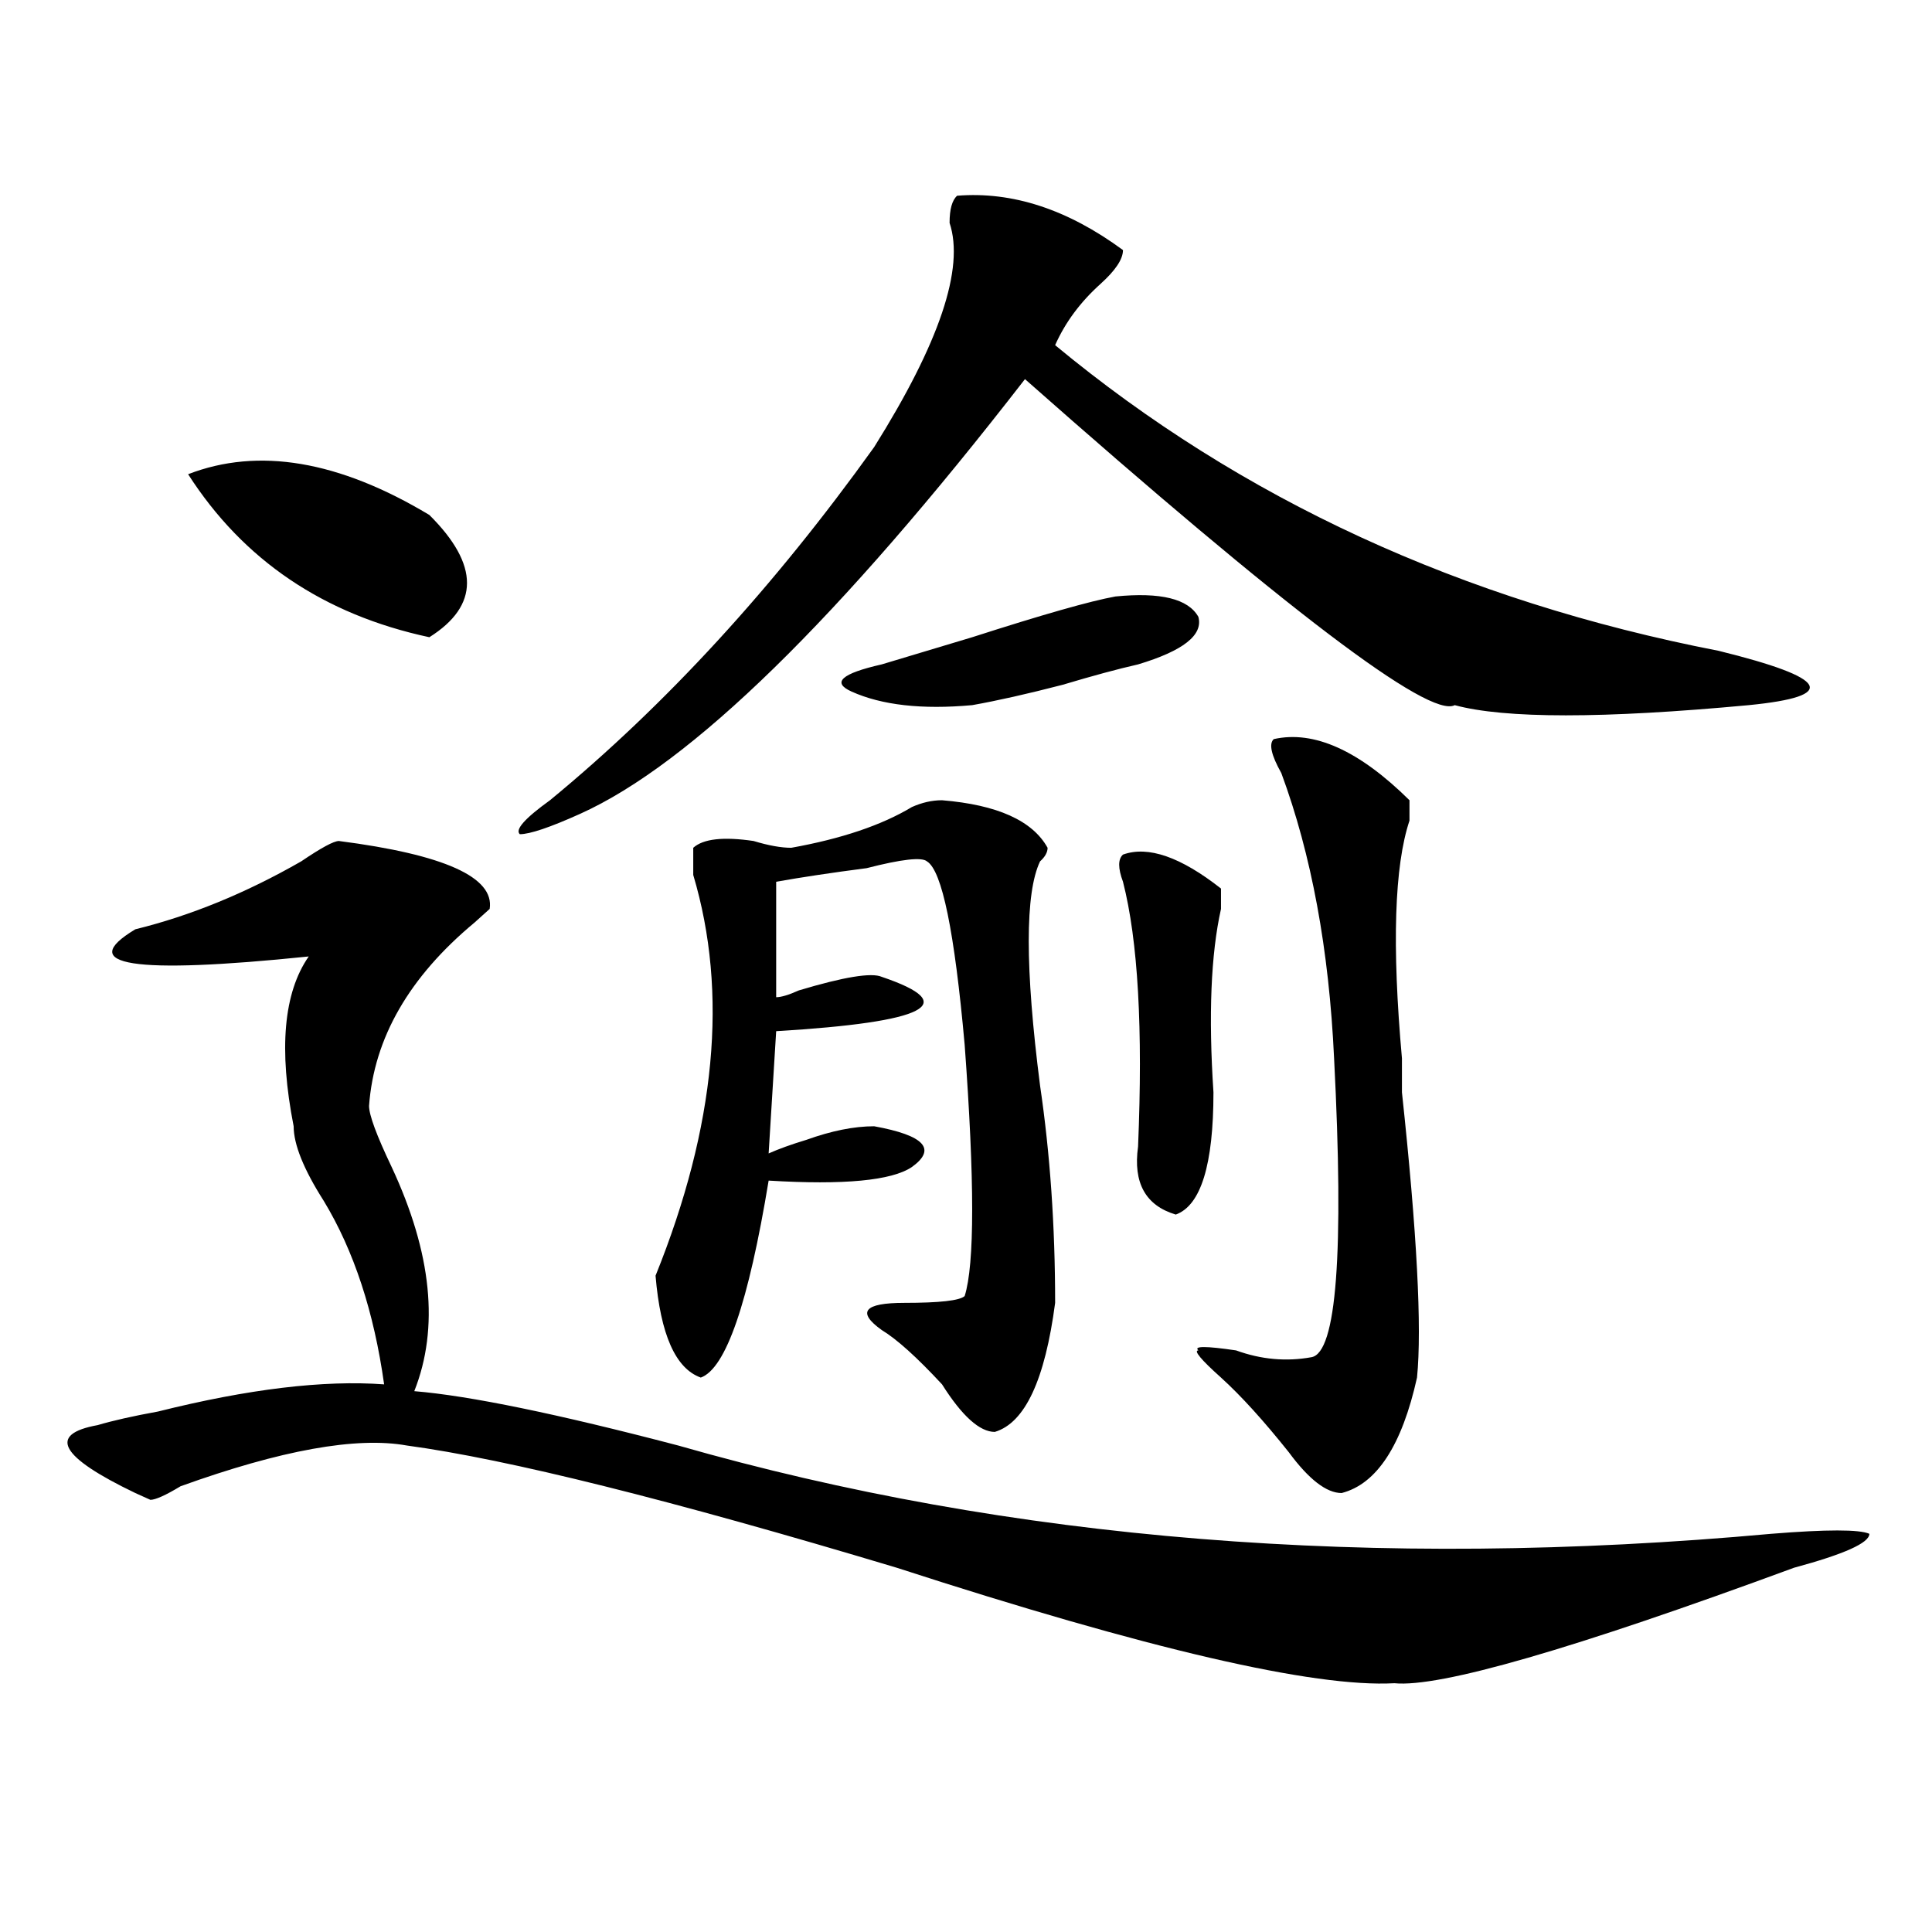<?xml version="1.0" encoding="utf-8"?>
<!-- Generator: Adobe Illustrator 16.0.0, SVG Export Plug-In . SVG Version: 6.00 Build 0)  -->
<!DOCTYPE svg PUBLIC "-//W3C//DTD SVG 1.1//EN" "http://www.w3.org/Graphics/SVG/1.1/DTD/svg11.dtd">
<svg version="1.1" id="图层_1" xmlns="http://www.w3.org/2000/svg" xmlns:xlink="http://www.w3.org/1999/xlink" x="0px" y="0px"
	 width="1000px" height="1000px" viewBox="0 0 1000 1000" enable-background="new 0 0 1000 1000" xml:space="preserve">
<path d="M175.41,435.297c54.633,7.031,80.607,18.787,78.047,35.156l-7.805,7.031c-33.841,28.125-52.072,59.766-54.633,94.922
	c0,4.725,3.902,15.271,11.707,31.641c20.792,44.55,24.694,83.222,11.707,116.016c28.597,2.362,74.145,11.756,136.582,28.125
	c171.703,49.219,360.296,64.435,565.84,45.703c28.597-2.307,45.486-2.307,50.73,0c0,4.725-13.049,10.547-39.023,17.578
	c-114.51,42.188-183.41,62.072-206.824,59.766c-41.646,2.307-127.497-17.578-257.555-59.766
	c-117.07-35.156-201.642-56.25-253.652-63.281c-26.036-4.669-65.06,2.362-117.07,21.094c-7.805,4.725-13.049,7.031-15.609,7.031
	l-7.805-3.516c-39.023-18.731-45.548-30.432-19.512-35.156c7.805-2.307,18.17-4.669,31.219-7.031
	c46.828-11.7,85.852-16.369,117.07-14.063c-5.244-37.463-15.609-69.104-31.219-94.922c-10.427-16.369-15.609-29.278-15.609-38.672
	c-7.805-39.825-5.244-69.104,7.805-87.891C68.705,504.456,38.828,499.787,70.047,481c28.597-7.031,57.193-18.731,85.852-35.156
	C166.264,438.813,172.788,435.297,175.41,435.297z M97.363,245.453c36.401-14.063,78.047-7.031,124.875,21.094
	c25.975,25.818,25.975,46.912,0,63.281C167.605,318.128,125.96,290.003,97.363,245.453z M495.402,101.313
	c28.597-2.308,57.193,7.031,85.852,28.125c0,4.724-3.902,10.547-11.707,17.578c-10.427,9.394-18.231,19.94-23.414,31.641
	c96.217,79.706,210.727,132.44,343.406,158.203c28.597,7.031,44.206,12.909,46.828,17.578c2.561,4.725-7.805,8.24-31.219,10.547
	c-75.486,7.031-126.217,7.031-152.191,0c-13.049,7.031-87.193-49.219-222.434-168.75c-96.278,124.256-173.045,199.237-230.238,225
	c-15.609,7.031-26.036,10.547-31.219,10.547c-2.622-2.307,2.561-8.185,15.609-17.578c59.815-49.219,115.729-110.138,167.801-182.813
	c33.779-53.888,46.828-92.56,39.023-116.016C491.5,108.344,492.78,103.675,495.402,101.313z M487.598,414.203
	c28.597,2.362,46.828,10.547,54.633,24.609c0,2.362-1.342,4.725-3.902,7.031c-7.805,16.425-7.805,55.097,0,116.016
	c5.183,35.156,7.805,72.675,7.805,112.5c-5.244,39.881-15.609,62.128-31.219,66.797c-7.805,0-16.951-8.185-27.316-24.609
	c-13.049-14.063-23.414-23.4-31.219-28.125c-13.049-9.338-9.146-14.063,11.707-14.063c18.17,0,28.597-1.153,31.219-3.516
	c5.183-16.369,5.183-59.766,0-130.078c-5.244-58.557-11.707-90.197-19.512-94.922c-2.622-2.307-13.049-1.153-31.219,3.516
	c-18.231,2.362-33.841,4.725-46.828,7.031v59.766c2.561,0,6.463-1.153,11.707-3.516c23.414-7.031,37.682-9.338,42.926-7.031
	c41.584,14.063,23.414,23.456-54.633,28.125l-3.902,63.281c5.183-2.307,11.707-4.669,19.512-7.031
	c12.987-4.669,24.694-7.031,35.121-7.031c25.975,4.725,32.499,11.756,19.512,21.094c-10.427,7.031-35.121,9.394-74.145,7.031
	c-10.427,63.281-22.134,97.284-35.121,101.953c-13.049-4.669-20.854-22.247-23.414-52.734
	c31.219-77.344,37.682-146.447,19.512-207.422v-14.063c5.183-4.669,15.609-5.822,31.219-3.516
	c7.805,2.362,14.268,3.516,19.512,3.516c25.975-4.669,46.828-11.7,62.438-21.094C477.171,415.412,482.354,414.203,487.598,414.203z
	 M577.352,308.734c23.414-2.307,37.682,1.209,42.926,10.547c2.561,9.394-7.805,17.578-31.219,24.609
	c-10.427,2.362-23.414,5.878-39.023,10.547c-18.231,4.725-33.841,8.24-46.828,10.547c-26.036,2.362-46.828,0-62.438-7.031
	c-10.427-4.669-5.244-9.338,15.609-14.063c7.805-2.307,23.414-7.031,46.828-14.063C539.608,318.128,564.303,311.097,577.352,308.734
	z M581.254,442.328c12.987-4.669,29.877,1.209,50.73,17.578c0,2.362,0,5.878,0,10.547c-5.244,23.456-6.524,55.097-3.902,94.922
	c0,37.519-6.524,58.612-19.512,63.281c-15.609-4.669-22.134-16.369-19.512-35.156c2.561-60.919,0-106.622-7.805-137.109
	C578.632,449.359,578.632,444.69,581.254,442.328z M659.301,382.563c20.792-4.669,44.206,5.878,70.242,31.641
	c0,2.362,0,5.878,0,10.547c-7.805,23.456-9.146,64.49-3.902,123.047c0,2.362,0,8.24,0,17.578
	c7.805,72.675,10.365,121.894,7.805,147.656c-7.805,35.156-20.854,55.097-39.023,59.766c-7.805,0-16.951-7.031-27.316-21.094
	c-13.049-16.369-24.756-29.278-35.121-38.672c-10.427-9.338-14.329-14.063-11.707-14.063c-2.622-2.307,3.902-2.307,19.512,0
	c12.987,4.725,25.975,5.878,39.023,3.516c12.987-2.307,16.89-53.888,11.707-154.688c-2.622-56.25-11.707-105.469-27.316-147.656
	C657.959,390.803,656.679,384.925,659.301,382.563z"/>
</svg>
